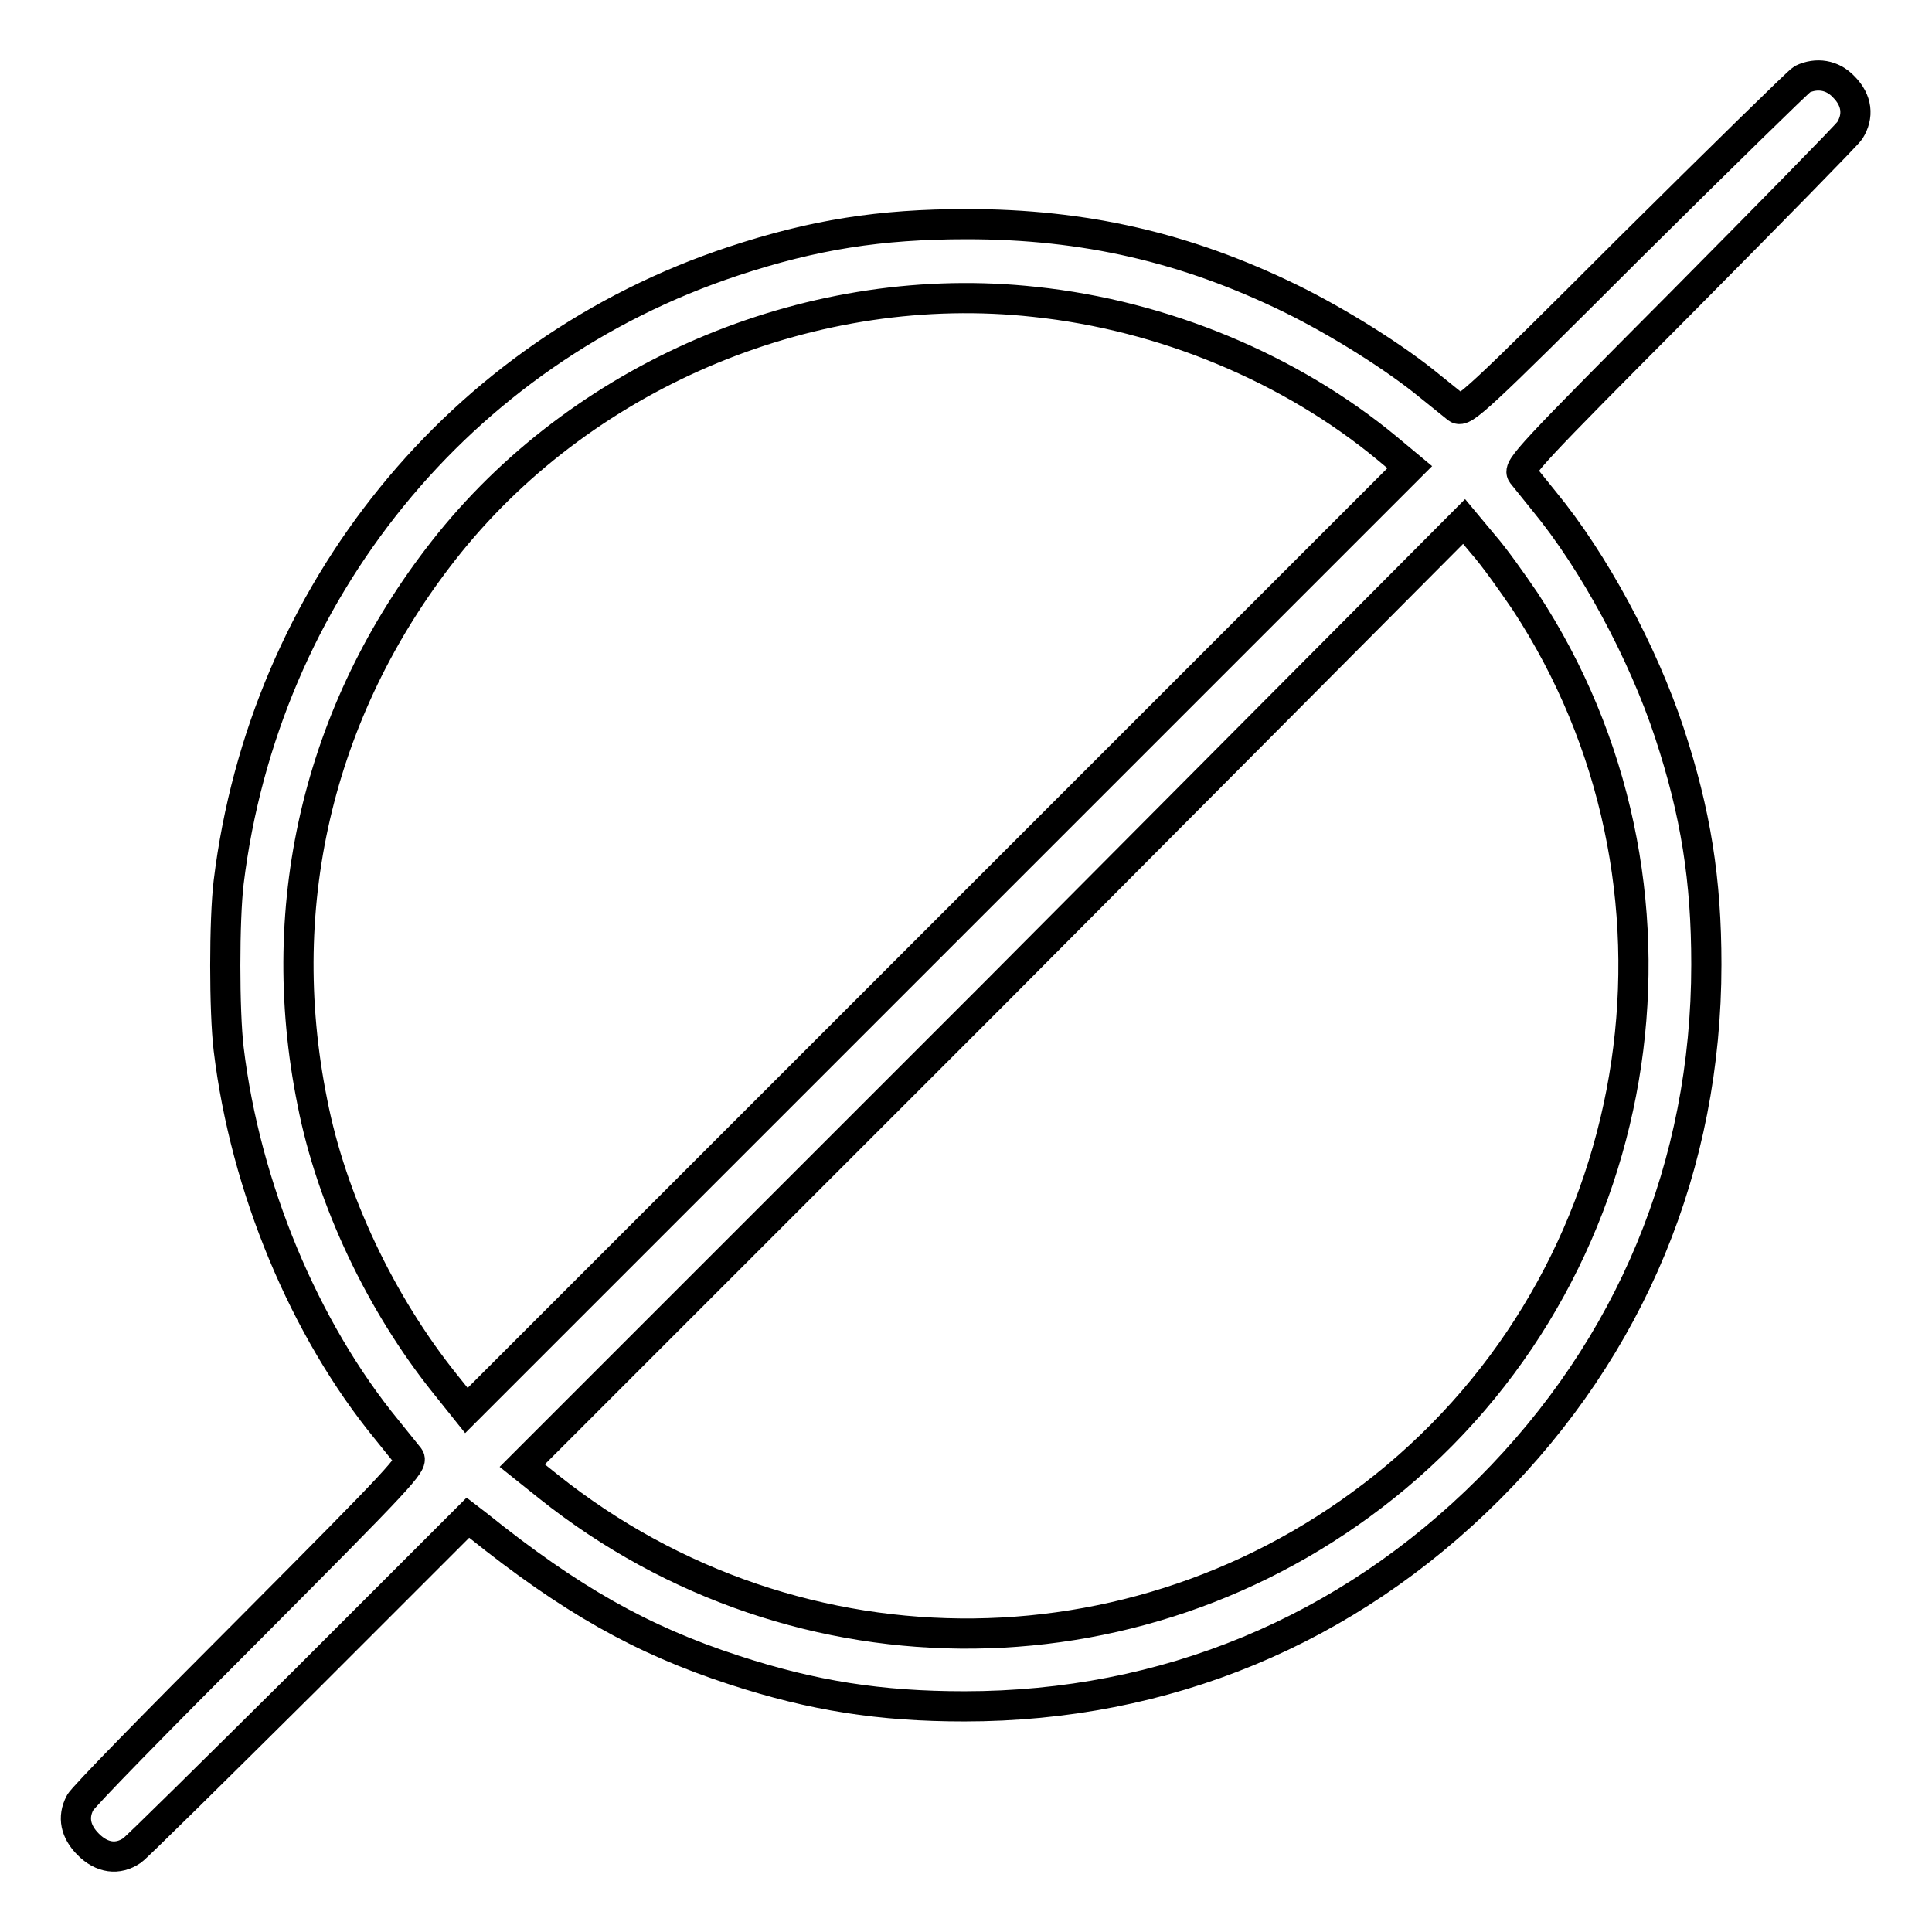 <?xml version="1.0" encoding="utf-8"?>
<!-- Svg Vector Icons : http://www.onlinewebfonts.com/icon -->
<!DOCTYPE svg PUBLIC "-//W3C//DTD SVG 1.1//EN" "http://www.w3.org/Graphics/SVG/1.1/DTD/svg11.dtd">
<svg version="1.1" xmlns="http://www.w3.org/2000/svg" xmlns:xlink="http://www.w3.org/1999/xlink" x="0px" y="0px" viewBox="0 0 256 256" enable-background="new 0 0 256 256" xml:space="preserve">
<g><g><g><path stroke-width="4" fill-opacity="0" stroke="#000000"  d="M238.8,10.5c-0.5,0.3-10.8,10.4-22.9,22.4c-20.2,20.2-22,21.8-22.8,21.2c-0.5-0.4-2.1-1.7-3.6-2.9c-4.6-3.8-12.1-8.5-18.4-11.6c-13.9-6.8-27.4-9.9-43-9.9c-11.5,0-20.3,1.4-30.9,4.9C60.9,46.6,35,78.5,30.3,116.9c-0.6,5-0.6,17.1,0,22.1c2.2,18.3,10,37.1,21,50.5c1.2,1.5,2.5,3.1,2.9,3.6c0.6,0.8-1.1,2.6-21.2,22.8c-12.1,12.1-22.2,22.4-22.4,23c-1,1.9-0.6,3.8,1.1,5.5c1.8,1.8,3.9,2.1,5.8,0.8c0.6-0.4,10.9-10.6,22.9-22.5L62,201.1l1.3,1c12.2,9.8,21.7,15.2,34,19.2c10.4,3.4,19.3,4.8,30.5,4.8c26.6,0,50.7-10,69.5-28.8c18.8-18.8,28.8-42.9,28.8-69.5c0-11.2-1.4-20.1-4.9-30.7c-3.5-10.6-10-22.7-16.6-30.7c-1.2-1.5-2.5-3.1-2.9-3.6c-0.6-0.8,1.1-2.6,21-22.6c11.9-12,22-22.3,22.4-22.9c1.2-1.9,1-4-0.8-5.8C242.8,9.9,240.7,9.6,238.8,10.5z M137.1,40c17.1,1.8,33.9,8.8,46.7,19.4l3,2.5l-62.5,62.5l-62.5,62.5l-2.8-3.5c-8.6-10.7-15.1-24.5-17.6-37.3c-5.4-26.7,1.1-53,18.2-74.2C78,49.2,108,36.8,137.1,40z M202.1,79.7c24.4,37.2,17,87.4-17.1,116c-32.5,27.2-79.2,27.7-112.3,1.3l-3.5-2.8l62.5-62.5L194,69.1l2.5,3C198,73.8,200.4,77.2,202.1,79.7z"/></g></g></g>
</svg>